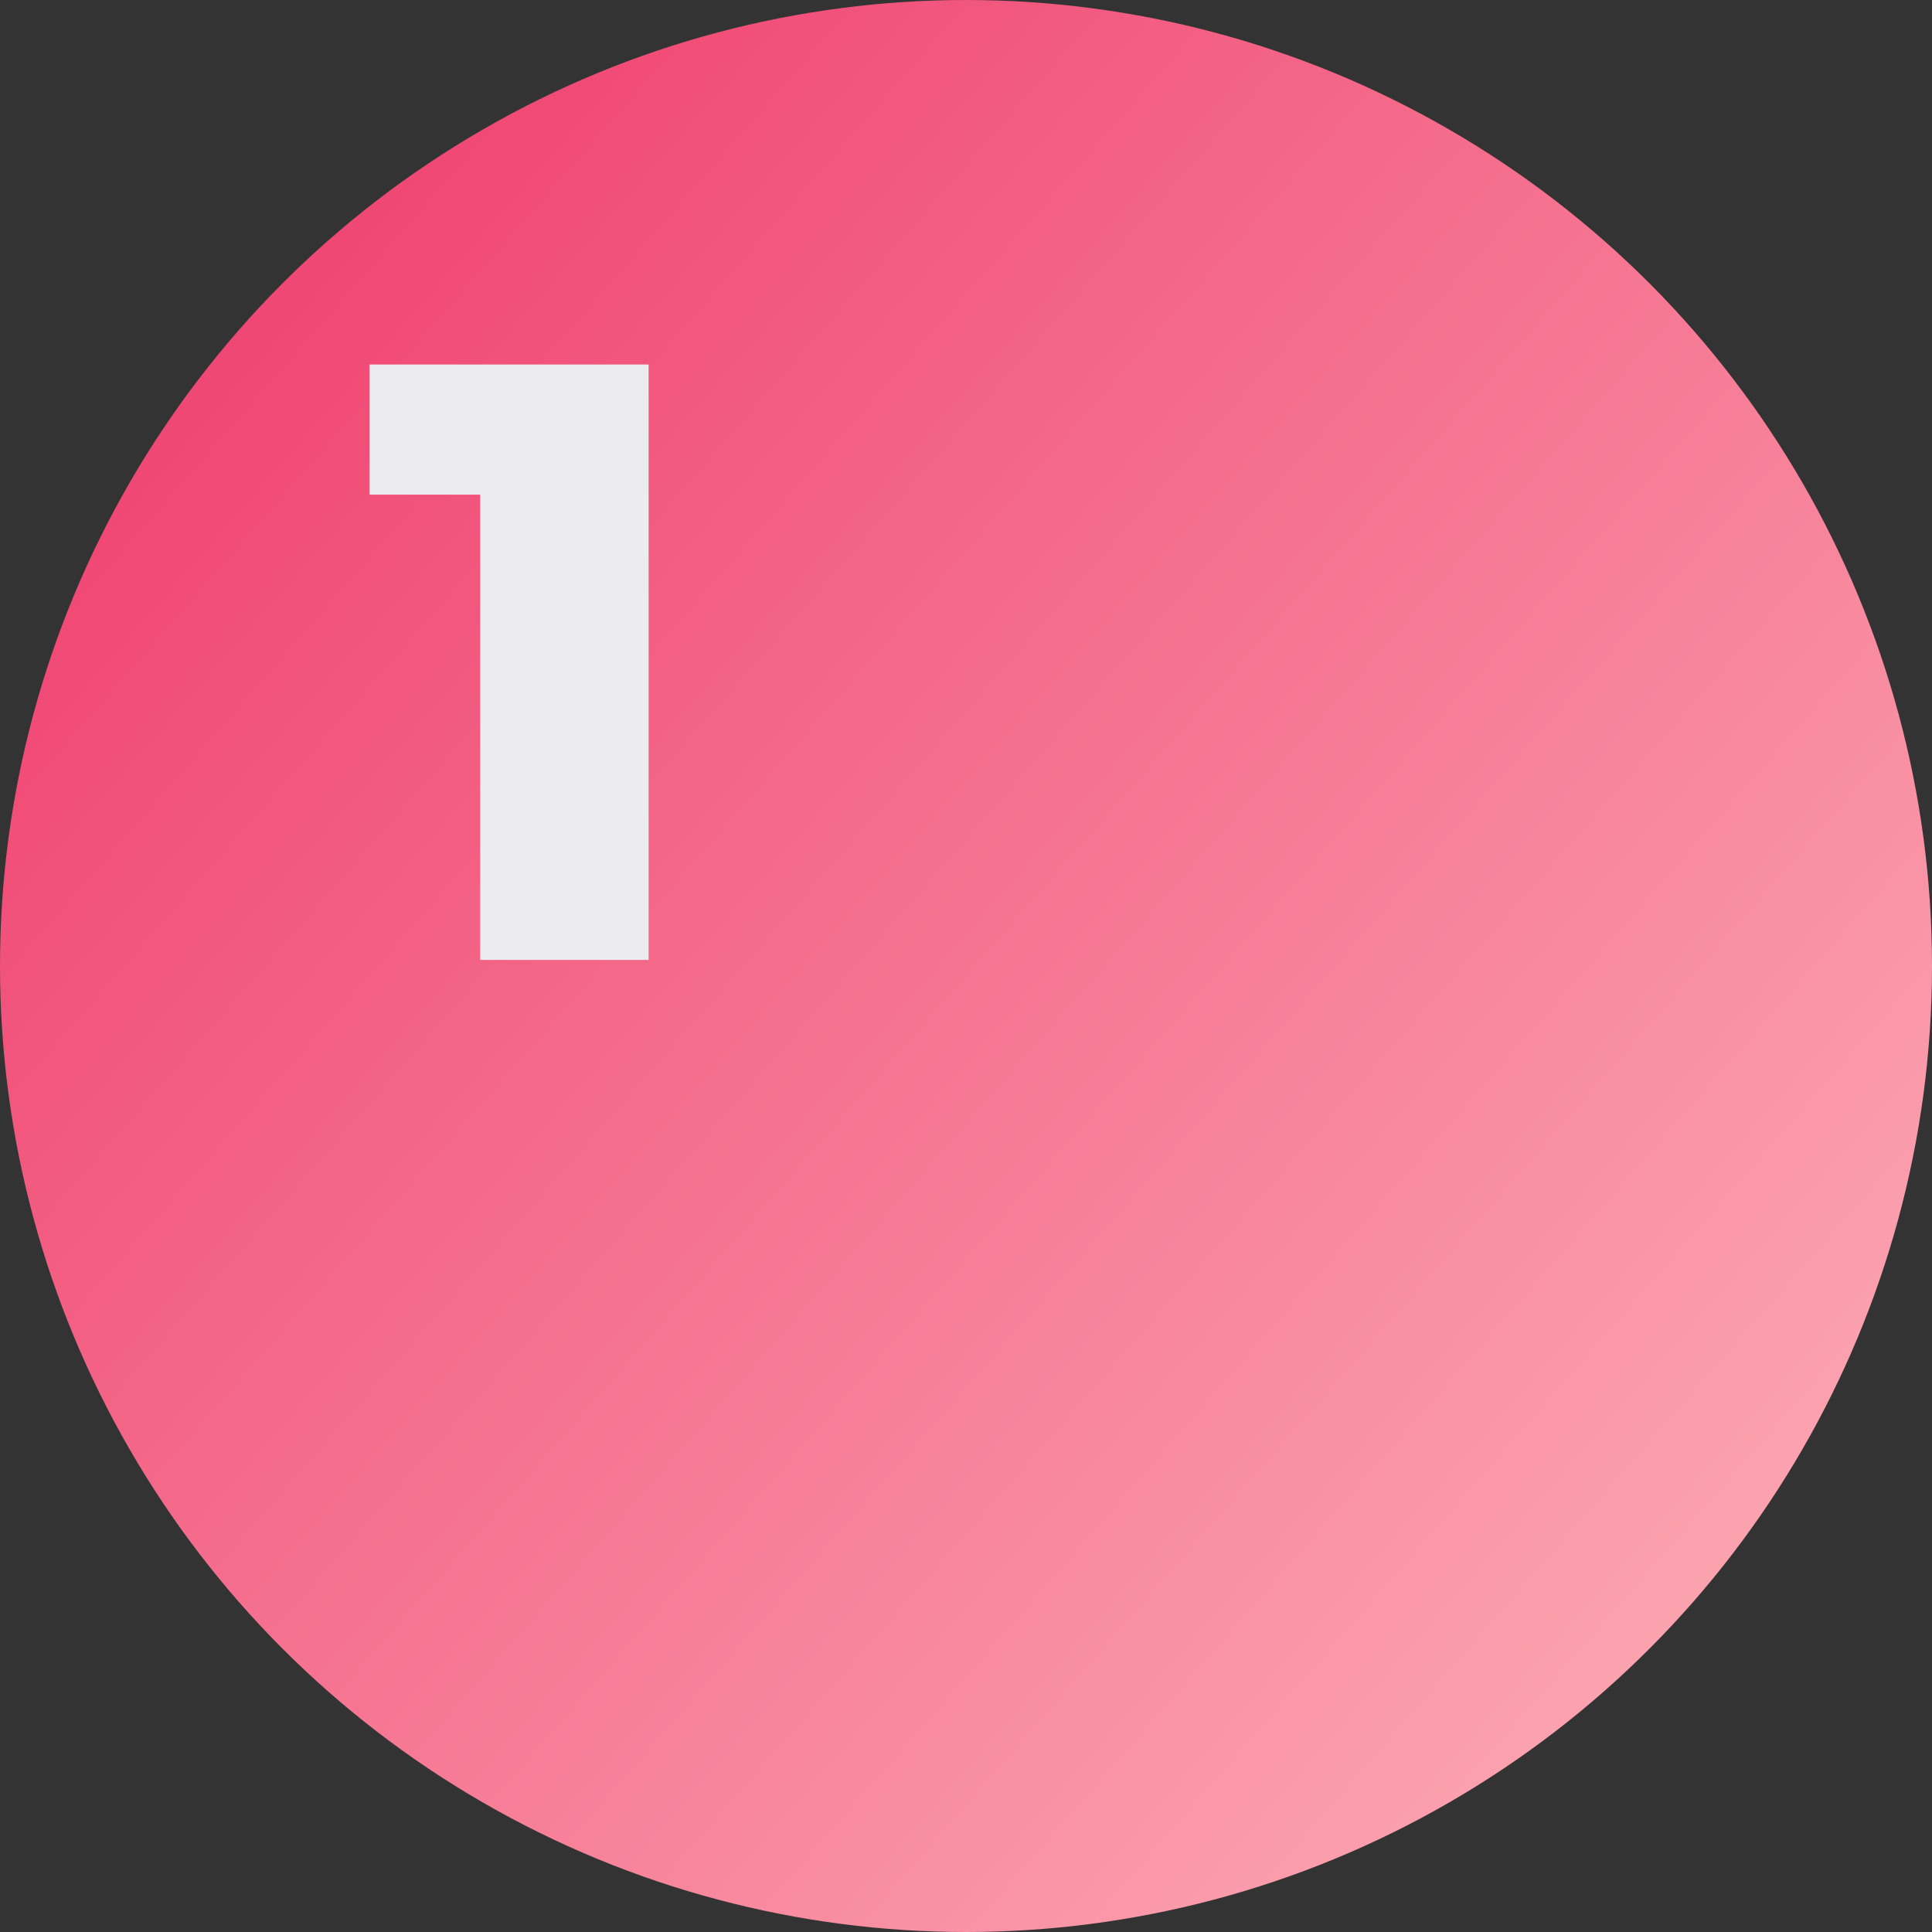 <?xml version="1.0" encoding="UTF-8"?> <svg xmlns="http://www.w3.org/2000/svg" width="159" height="159" viewBox="0 0 159 159" fill="none"><rect x="0" y="0" width="159" height="159" fill="#333333" stroke="none"/> <circle cx="79.5" cy="79.5" r="79.5" fill="url(#paint0_linear_148_20)"></circle> <path d="M39.52 79V34.97L45.47 40.71H30.42V30H53.38V79H39.52Z" fill="#ECECEE"></path> <defs> <linearGradient id="paint0_linear_148_20" x1="20" y1="30" x2="139.125" y2="134.355" gradientUnits="userSpaceOnUse"> <stop stop-color="#F04874"></stop> <stop offset="1" stop-color="#FBA3B0"></stop> </linearGradient> </defs> </svg> 